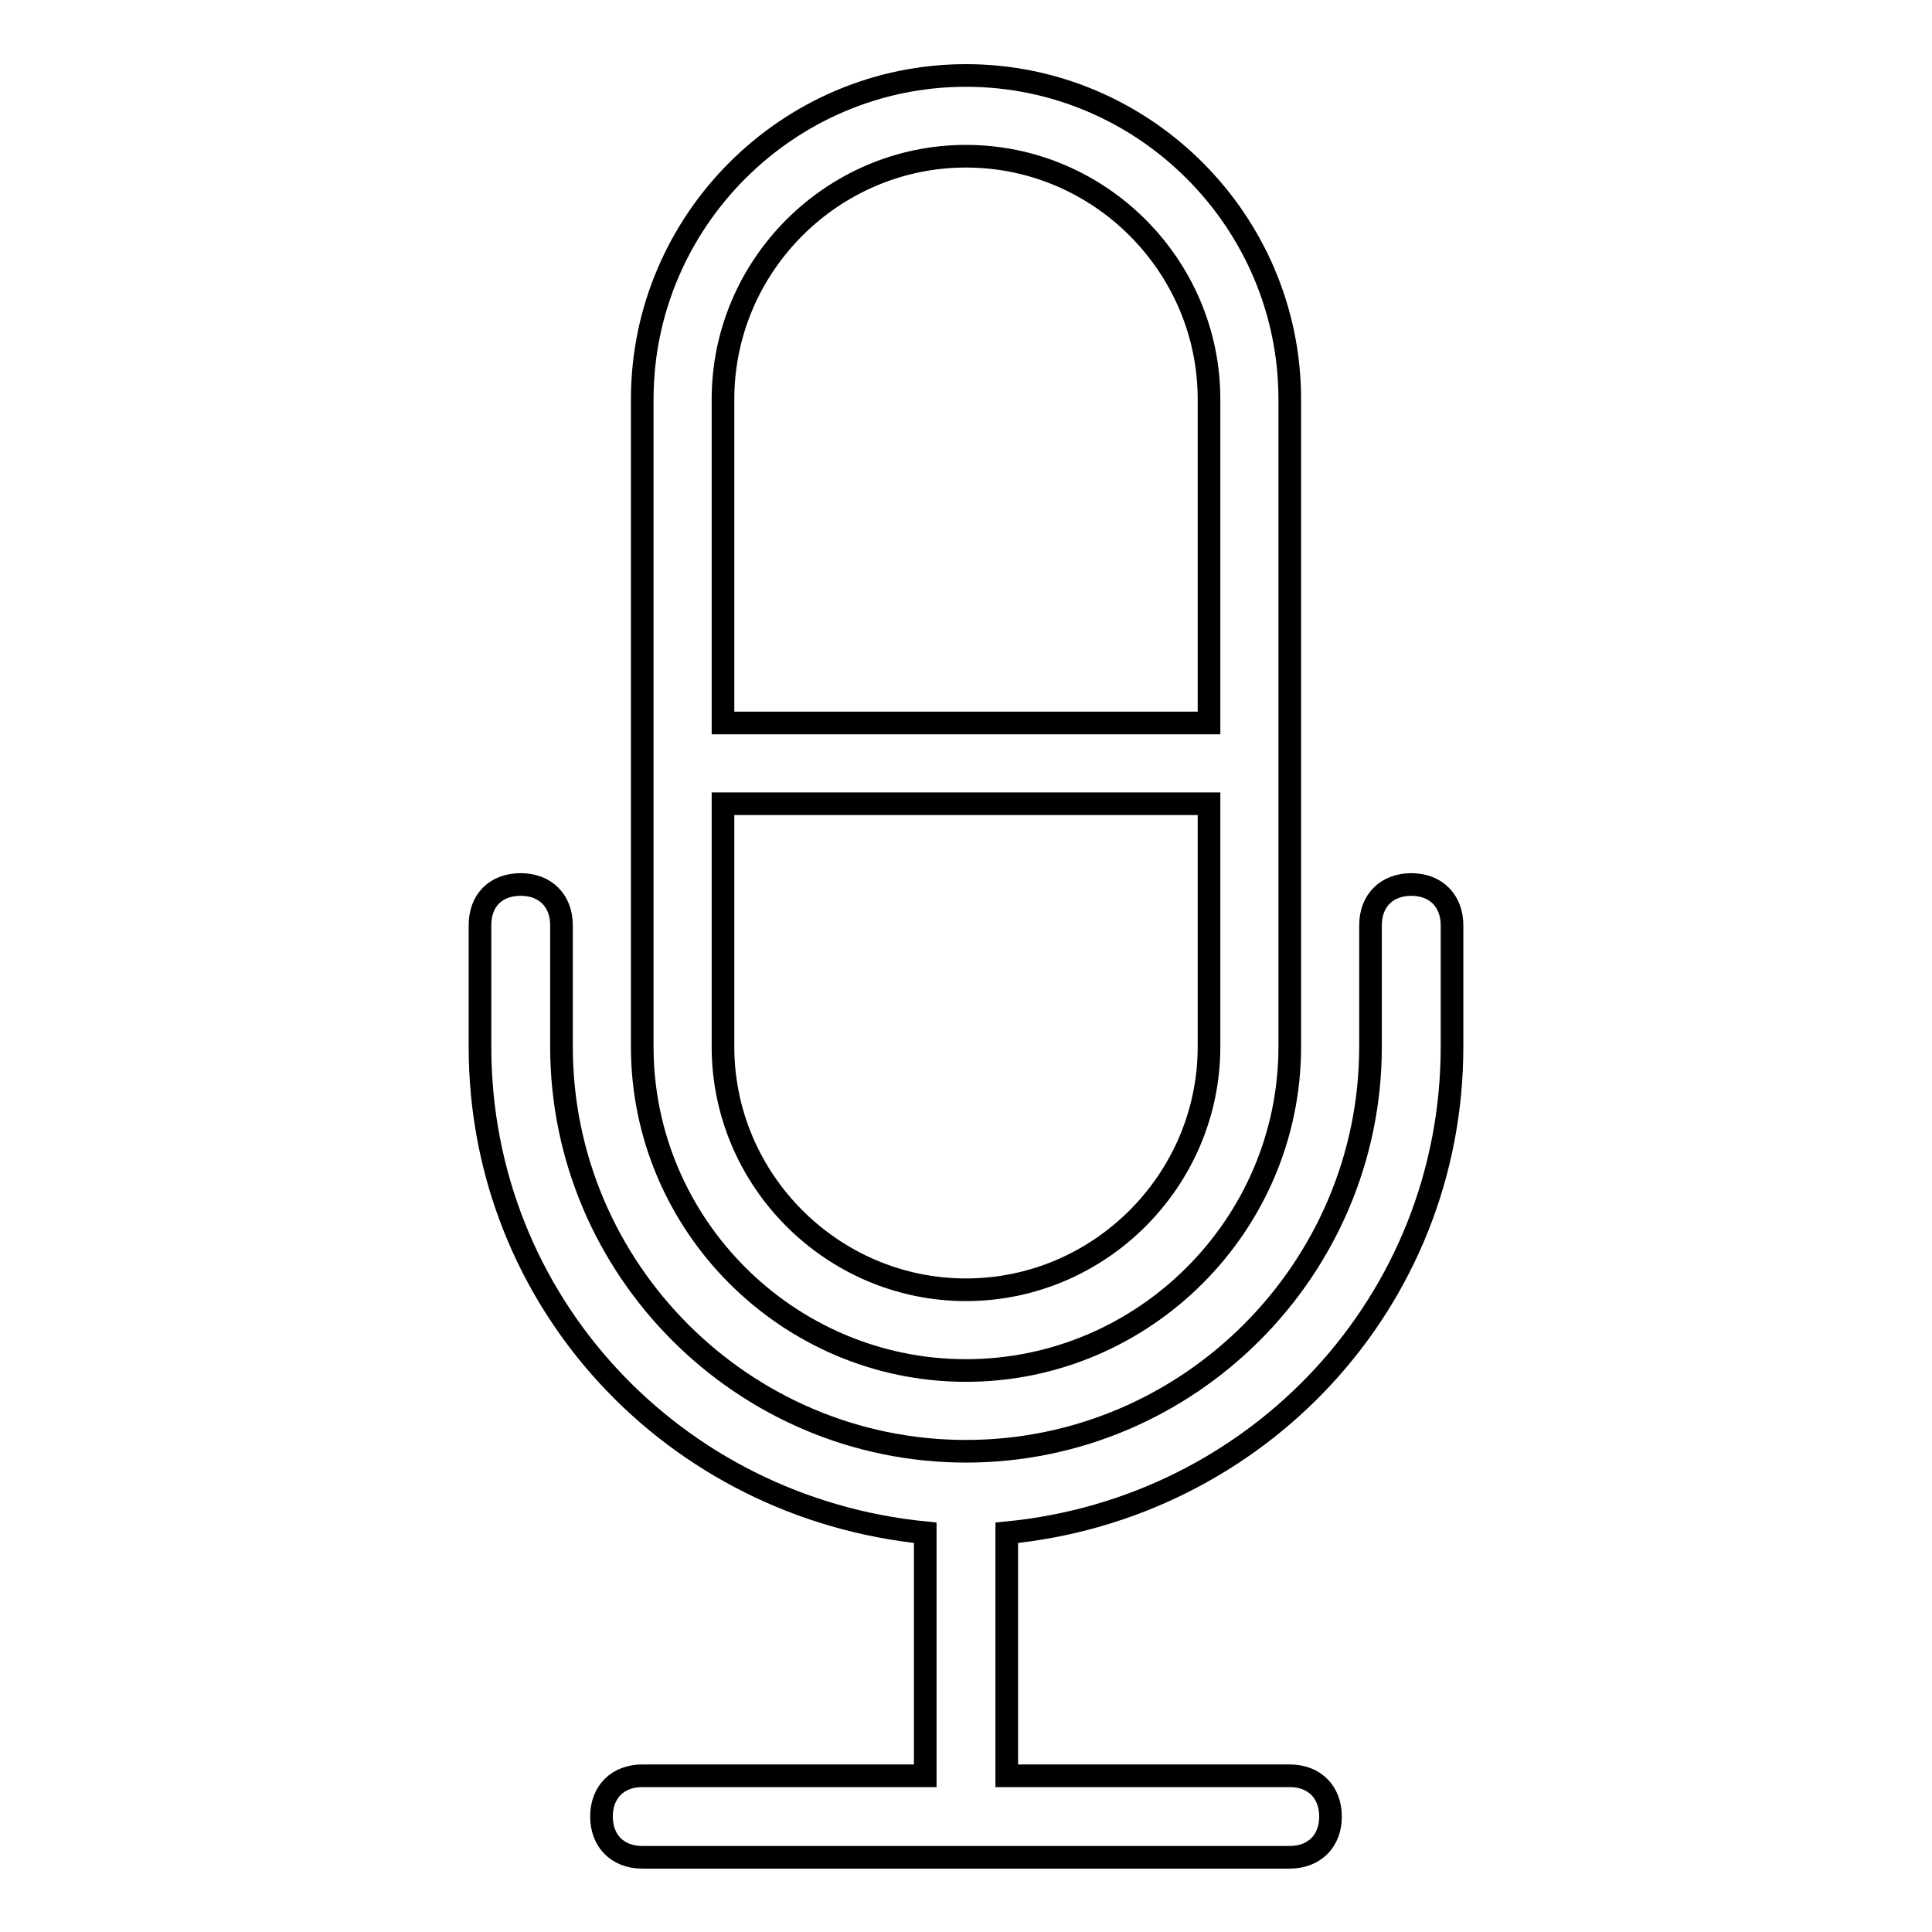 <?xml version="1.0" encoding="utf-8"?>
<!-- Svg Vector Icons : http://www.onlinewebfonts.com/icon -->
<!DOCTYPE svg PUBLIC "-//W3C//DTD SVG 1.1//EN" "http://www.w3.org/Graphics/SVG/1.1/DTD/svg11.dtd">
<svg version="1.1" xmlns="http://www.w3.org/2000/svg" xmlns:xlink="http://www.w3.org/1999/xlink" x="0px" y="0px" viewBox="0 0 256 256" enable-background="new 0 0 256 256" xml:space="preserve">
<g> <path stroke-width="3" fill-opacity="0" stroke="#000000"  d="M128,181.6c23.6,0,42.9-19.3,42.9-42.9V52.9c0-23.6-19.3-42.9-42.9-42.9c-23.6,0-42.9,19.3-42.9,42.9v85.8 C85.1,162.3,104.4,181.6,128,181.6z M95.8,52.9c0-17.7,14.5-32.2,32.2-32.2c17.7,0,32.2,14.5,32.2,32.2v42.9H95.8V52.9z  M95.8,106.5h64.4v32.2c0,17.7-14.5,32.2-32.2,32.2c-17.7,0-32.2-14.5-32.2-32.2V106.5z M192.4,138.7v-16.1c0-3.2-2.1-5.4-5.4-5.4 c-3.2,0-5.4,2.1-5.4,5.4v16.1c0,29.5-24.1,53.6-53.6,53.6s-53.6-24.1-53.6-53.6v-16.1c0-3.2-2.1-5.4-5.4-5.4s-5.4,2.1-5.4,5.4v16.1 c0,33.8,25.7,61.1,59,64.4v32.2H85.1c-3.2,0-5.4,2.1-5.4,5.4c0,3.2,2.1,5.4,5.4,5.4h85.8c3.2,0,5.4-2.1,5.4-5.4 c0-3.2-2.1-5.4-5.4-5.4h-37.5v-32.2C166.6,199.9,192.4,172.5,192.4,138.7z"/></g>
</svg>